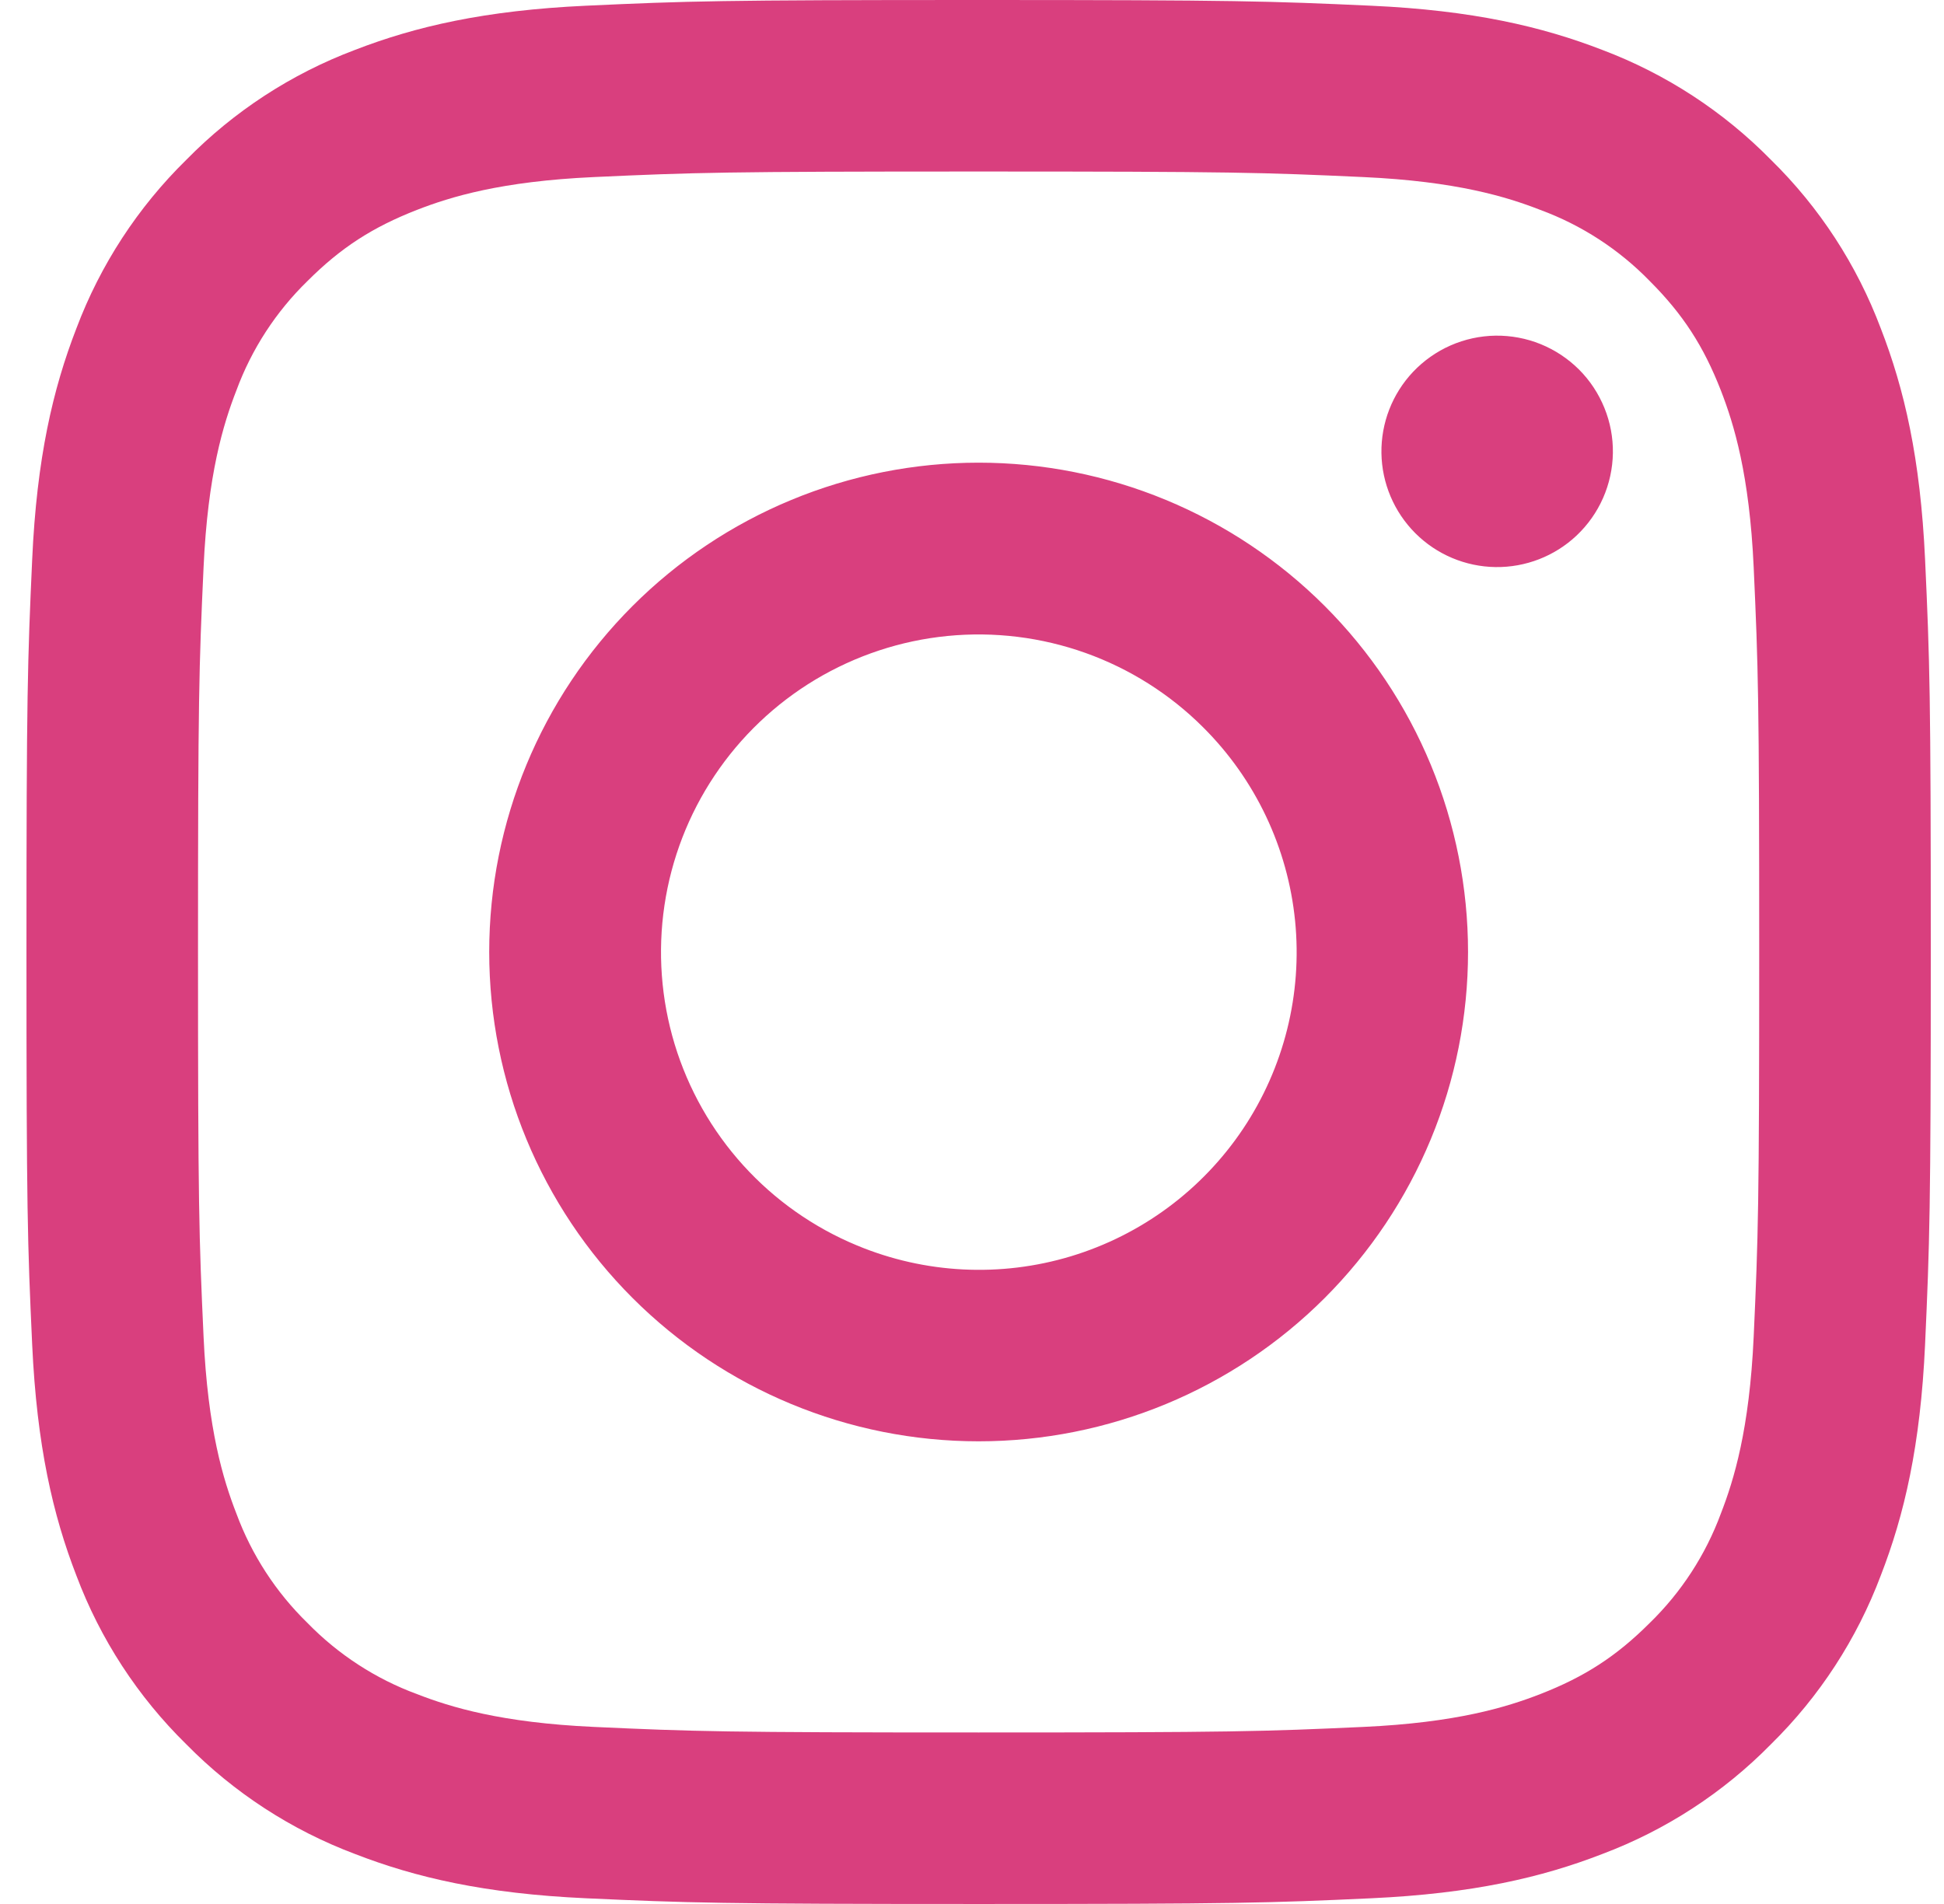 <svg xmlns="http://www.w3.org/2000/svg" width="49" height="48" viewBox="0 0 49 48" fill="none"><path fill-rule="evenodd" clip-rule="evenodd" d="M14.772 0.144C17.331 0.026 18.147 0 24.667 0C31.186 0 32.002 0.028 34.559 0.144C37.116 0.26 38.862 0.668 40.389 1.259C41.988 1.863 43.439 2.808 44.639 4.03C45.861 5.228 46.803 6.676 47.406 8.278C47.999 9.805 48.405 11.55 48.523 14.103C48.641 16.667 48.667 17.483 48.667 24C48.667 30.519 48.638 31.335 48.523 33.895C48.407 36.447 47.999 38.193 47.406 39.72C46.803 41.322 45.859 42.773 44.639 43.972C43.439 45.194 41.988 46.137 40.389 46.739C38.862 47.332 37.116 47.738 34.563 47.856C32.002 47.974 31.186 48 24.667 48C18.147 48 17.331 47.972 14.772 47.856C12.219 47.74 10.474 47.332 8.947 46.739C7.345 46.137 5.894 45.193 4.694 43.972C3.473 42.774 2.528 41.323 1.926 39.722C1.334 38.195 0.929 36.45 0.811 33.897C0.693 31.333 0.667 30.517 0.667 24C0.667 17.481 0.695 16.665 0.811 14.108C0.926 11.55 1.334 9.805 1.926 8.278C2.529 6.677 3.475 5.226 4.697 4.028C5.894 2.807 7.344 1.862 8.945 1.259C10.472 0.668 12.217 0.262 14.77 0.144H14.772ZM34.365 4.464C31.834 4.348 31.075 4.324 24.667 4.324C18.259 4.324 17.499 4.348 14.969 4.464C12.627 4.571 11.358 4.961 10.511 5.291C9.392 5.727 8.591 6.244 7.751 7.084C6.955 7.859 6.342 8.802 5.958 9.844C5.628 10.691 5.238 11.961 5.131 14.302C5.015 16.833 4.991 17.592 4.991 24C4.991 30.408 5.015 31.167 5.131 33.698C5.238 36.039 5.628 37.309 5.958 38.156C6.342 39.196 6.955 40.141 7.751 40.916C8.526 41.712 9.47 42.325 10.511 42.709C11.358 43.038 12.627 43.429 14.969 43.536C17.499 43.652 18.256 43.676 24.667 43.676C31.077 43.676 31.834 43.652 34.365 43.536C36.706 43.429 37.976 43.038 38.822 42.709C39.942 42.273 40.742 41.756 41.582 40.916C42.379 40.141 42.992 39.196 43.376 38.156C43.705 37.309 44.096 36.039 44.203 33.698C44.318 31.167 44.342 30.408 44.342 24C44.342 17.592 44.318 16.833 44.203 14.302C44.096 11.961 43.705 10.691 43.376 9.844C42.939 8.725 42.422 7.924 41.582 7.084C40.808 6.288 39.865 5.675 38.822 5.291C37.976 4.961 36.706 4.571 34.365 4.464ZM21.601 31.398C23.313 32.111 25.22 32.207 26.994 31.671C28.77 31.134 30.303 29.998 31.334 28.456C32.364 26.914 32.827 25.062 32.644 23.217C32.46 21.372 31.642 19.647 30.328 18.338C29.491 17.501 28.479 16.861 27.364 16.462C26.25 16.064 25.06 15.917 23.882 16.033C22.704 16.149 21.567 16.526 20.551 17.134C19.536 17.743 18.668 18.569 18.011 19.553C17.353 20.537 16.922 21.655 16.748 22.826C16.574 23.997 16.662 25.192 17.005 26.325C17.349 27.458 17.939 28.5 18.734 29.378C19.528 30.255 20.508 30.945 21.601 31.398ZM15.944 15.277C17.089 14.132 18.449 13.223 19.946 12.603C21.443 11.983 23.047 11.664 24.667 11.664C26.287 11.664 27.891 11.983 29.387 12.603C30.884 13.223 32.244 14.132 33.39 15.277C34.535 16.423 35.444 17.782 36.064 19.279C36.684 20.776 37.003 22.38 37.003 24C37.003 25.62 36.684 27.224 36.064 28.721C35.444 30.218 34.535 31.577 33.39 32.723C31.076 35.036 27.938 36.336 24.667 36.336C21.395 36.336 18.257 35.036 15.944 32.723C13.63 30.41 12.331 27.272 12.331 24C12.331 20.728 13.63 17.591 15.944 15.277ZM39.739 13.501C40.023 13.233 40.25 12.911 40.407 12.554C40.564 12.197 40.648 11.812 40.654 11.422C40.66 11.031 40.587 10.644 40.44 10.283C40.293 9.921 40.076 9.592 39.8 9.316C39.524 9.041 39.195 8.823 38.834 8.676C38.472 8.529 38.085 8.457 37.694 8.462C37.304 8.468 36.919 8.552 36.562 8.709C36.205 8.866 35.883 9.094 35.615 9.377C35.094 9.93 34.809 10.663 34.82 11.422C34.831 12.181 35.138 12.905 35.674 13.442C36.211 13.979 36.936 14.285 37.694 14.296C38.453 14.307 39.187 14.022 39.739 13.501Z" fill="#D93F7E"></path></svg>